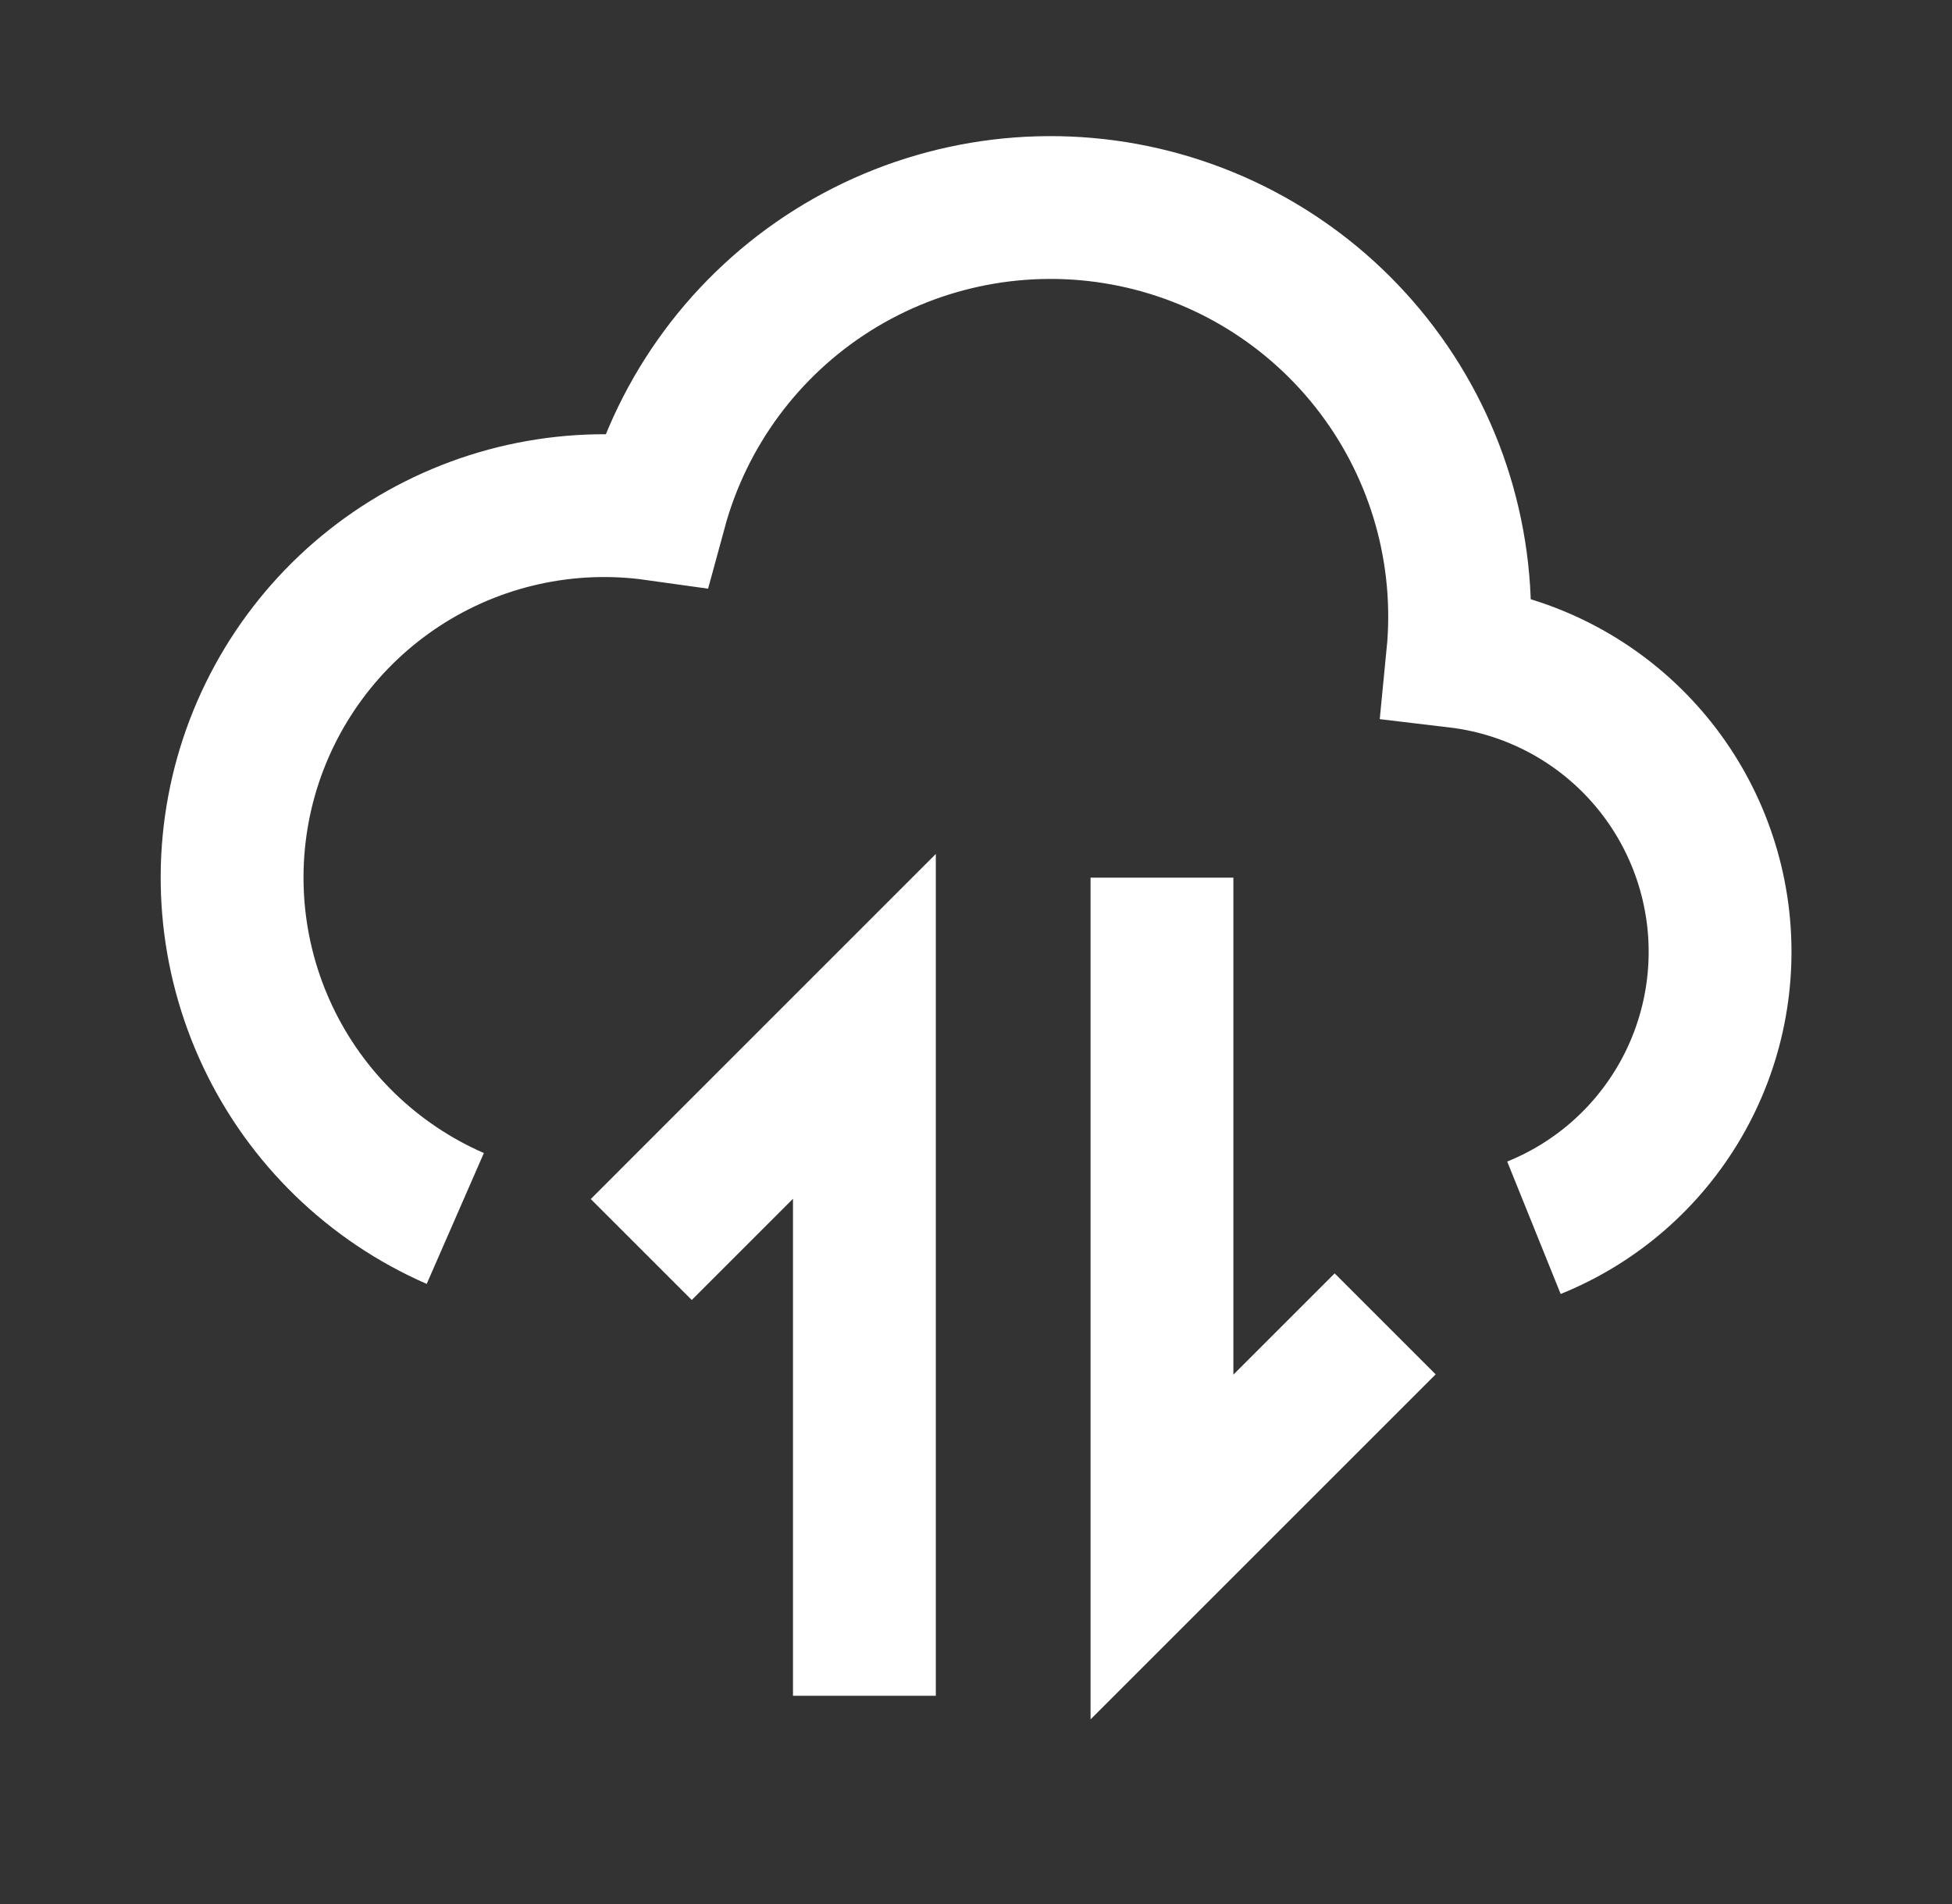 <svg width="41" height="40" viewBox="0 0 41 40" fill="none" xmlns="http://www.w3.org/2000/svg">
<rect x="0" y="0" width="41" height="40" fill="#333333" stroke="none"/>
<path d="M9.563 25.598C7.832 24.842 6.433 23.486 5.626 21.779C4.818 20.071 4.656 18.13 5.169 16.312C5.683 14.495 6.837 12.925 8.418 11.893C10 10.861 11.902 10.436 13.772 10.698C14.337 8.619 15.663 6.828 17.486 5.68C19.31 4.533 21.498 4.112 23.617 4.501C25.736 4.89 27.632 6.061 28.928 7.782C30.225 9.502 30.828 11.648 30.617 13.792C31.995 13.956 33.279 14.573 34.267 15.547C35.255 16.521 35.89 17.796 36.074 19.171C36.257 20.546 35.978 21.943 35.28 23.142C34.582 24.341 33.505 25.274 32.219 25.793" stroke="white" stroke-width="3"/>
<path d="M13.469 26.25L18.156 21.562V35.625" stroke="white" stroke-width="3"/>
<path d="M24.406 18.438V32.5L29.094 27.812" stroke="white" stroke-width="3"/>
</svg>
